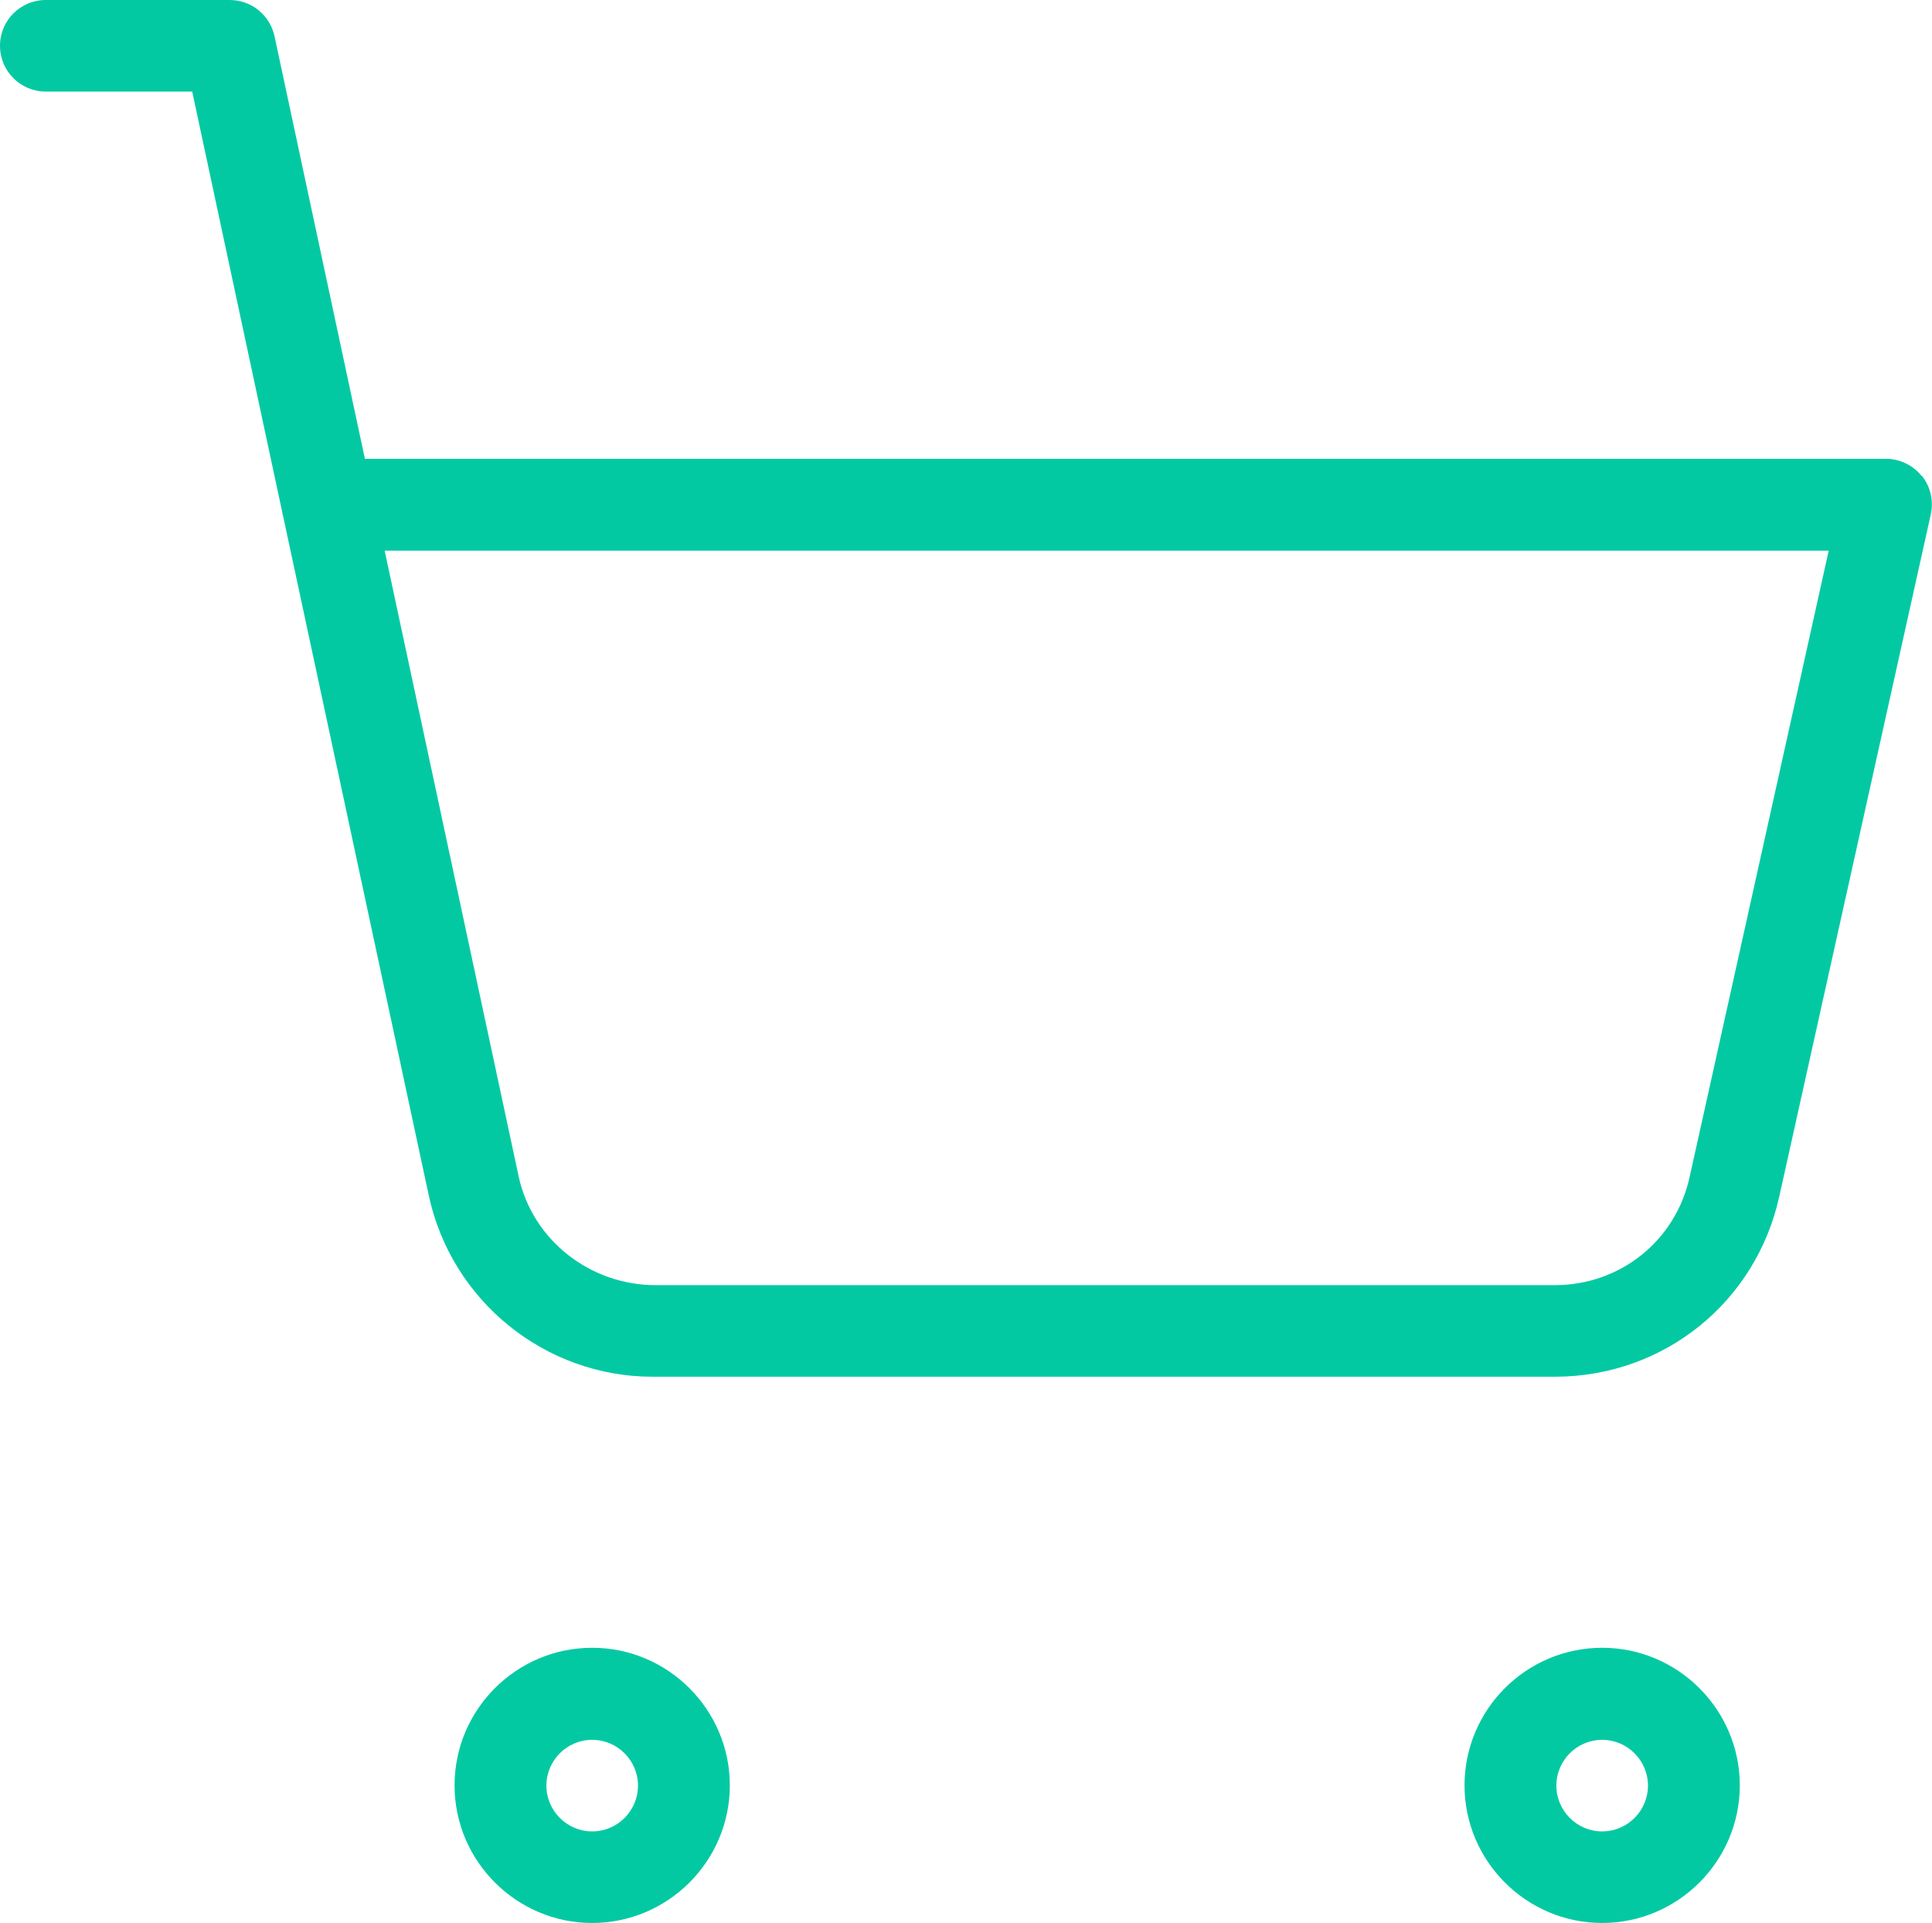 <?xml version="1.0" encoding="UTF-8"?>
<svg id="Layer_2" data-name="Layer 2" xmlns="http://www.w3.org/2000/svg" viewBox="0 0 79.31 78.96">
  <defs>
    <style>
      .cls-1 {
        fill: #03c9a3;
      }
    </style>
  </defs>
  <g id="Layer_1-2" data-name="Layer 1">
    <g>
      <path class="cls-1" d="M24.31,67.66c-3.12,0-5.65,2.54-5.65,5.65s2.54,5.65,5.65,5.65,5.65-2.54,5.65-5.65-2.54-5.65-5.65-5.65ZM24.31,75.2c-1.04,0-1.88-.85-1.88-1.88s.84-1.88,1.88-1.88,1.88.85,1.88,1.88-.84,1.88-1.88,1.88Z"/>
      <path class="cls-1" d="M65.77,67.66c-3.12,0-5.65,2.54-5.65,5.65s2.54,5.65,5.65,5.65,5.65-2.54,5.65-5.65-2.54-5.65-5.65-5.65ZM65.77,75.2c-1.04,0-1.88-.85-1.88-1.88s.84-1.88,1.88-1.88,1.88.85,1.88,1.88-.84,1.88-1.88,1.88Z"/>
      <path class="cls-1" d="M78.89,19.55c-.36-.45-.9-.71-1.47-.71H14.98L11.27,1.49c-.19-.87-.95-1.49-1.84-1.49H1.88C.84,0,0,.84,0,1.88s.84,1.88,1.88,1.88h6.01l3.69,17.24c.01.08.03.15.05.23l5.97,27.85c.93,4.35,4.79,7.45,9.18,7.45.07,0,.13,0,.2,0h36.87c4.45-.01,8.23-3.05,9.19-7.4l6.22-28.01c.12-.56-.01-1.14-.37-1.59ZM69.36,48.33c-.57,2.61-2.84,4.43-5.51,4.44H26.95c-2.68.02-5.09-1.82-5.66-4.47l-5.5-25.69h59.28l-5.71,25.72Z"/>
    </g>
  </g>
</svg>